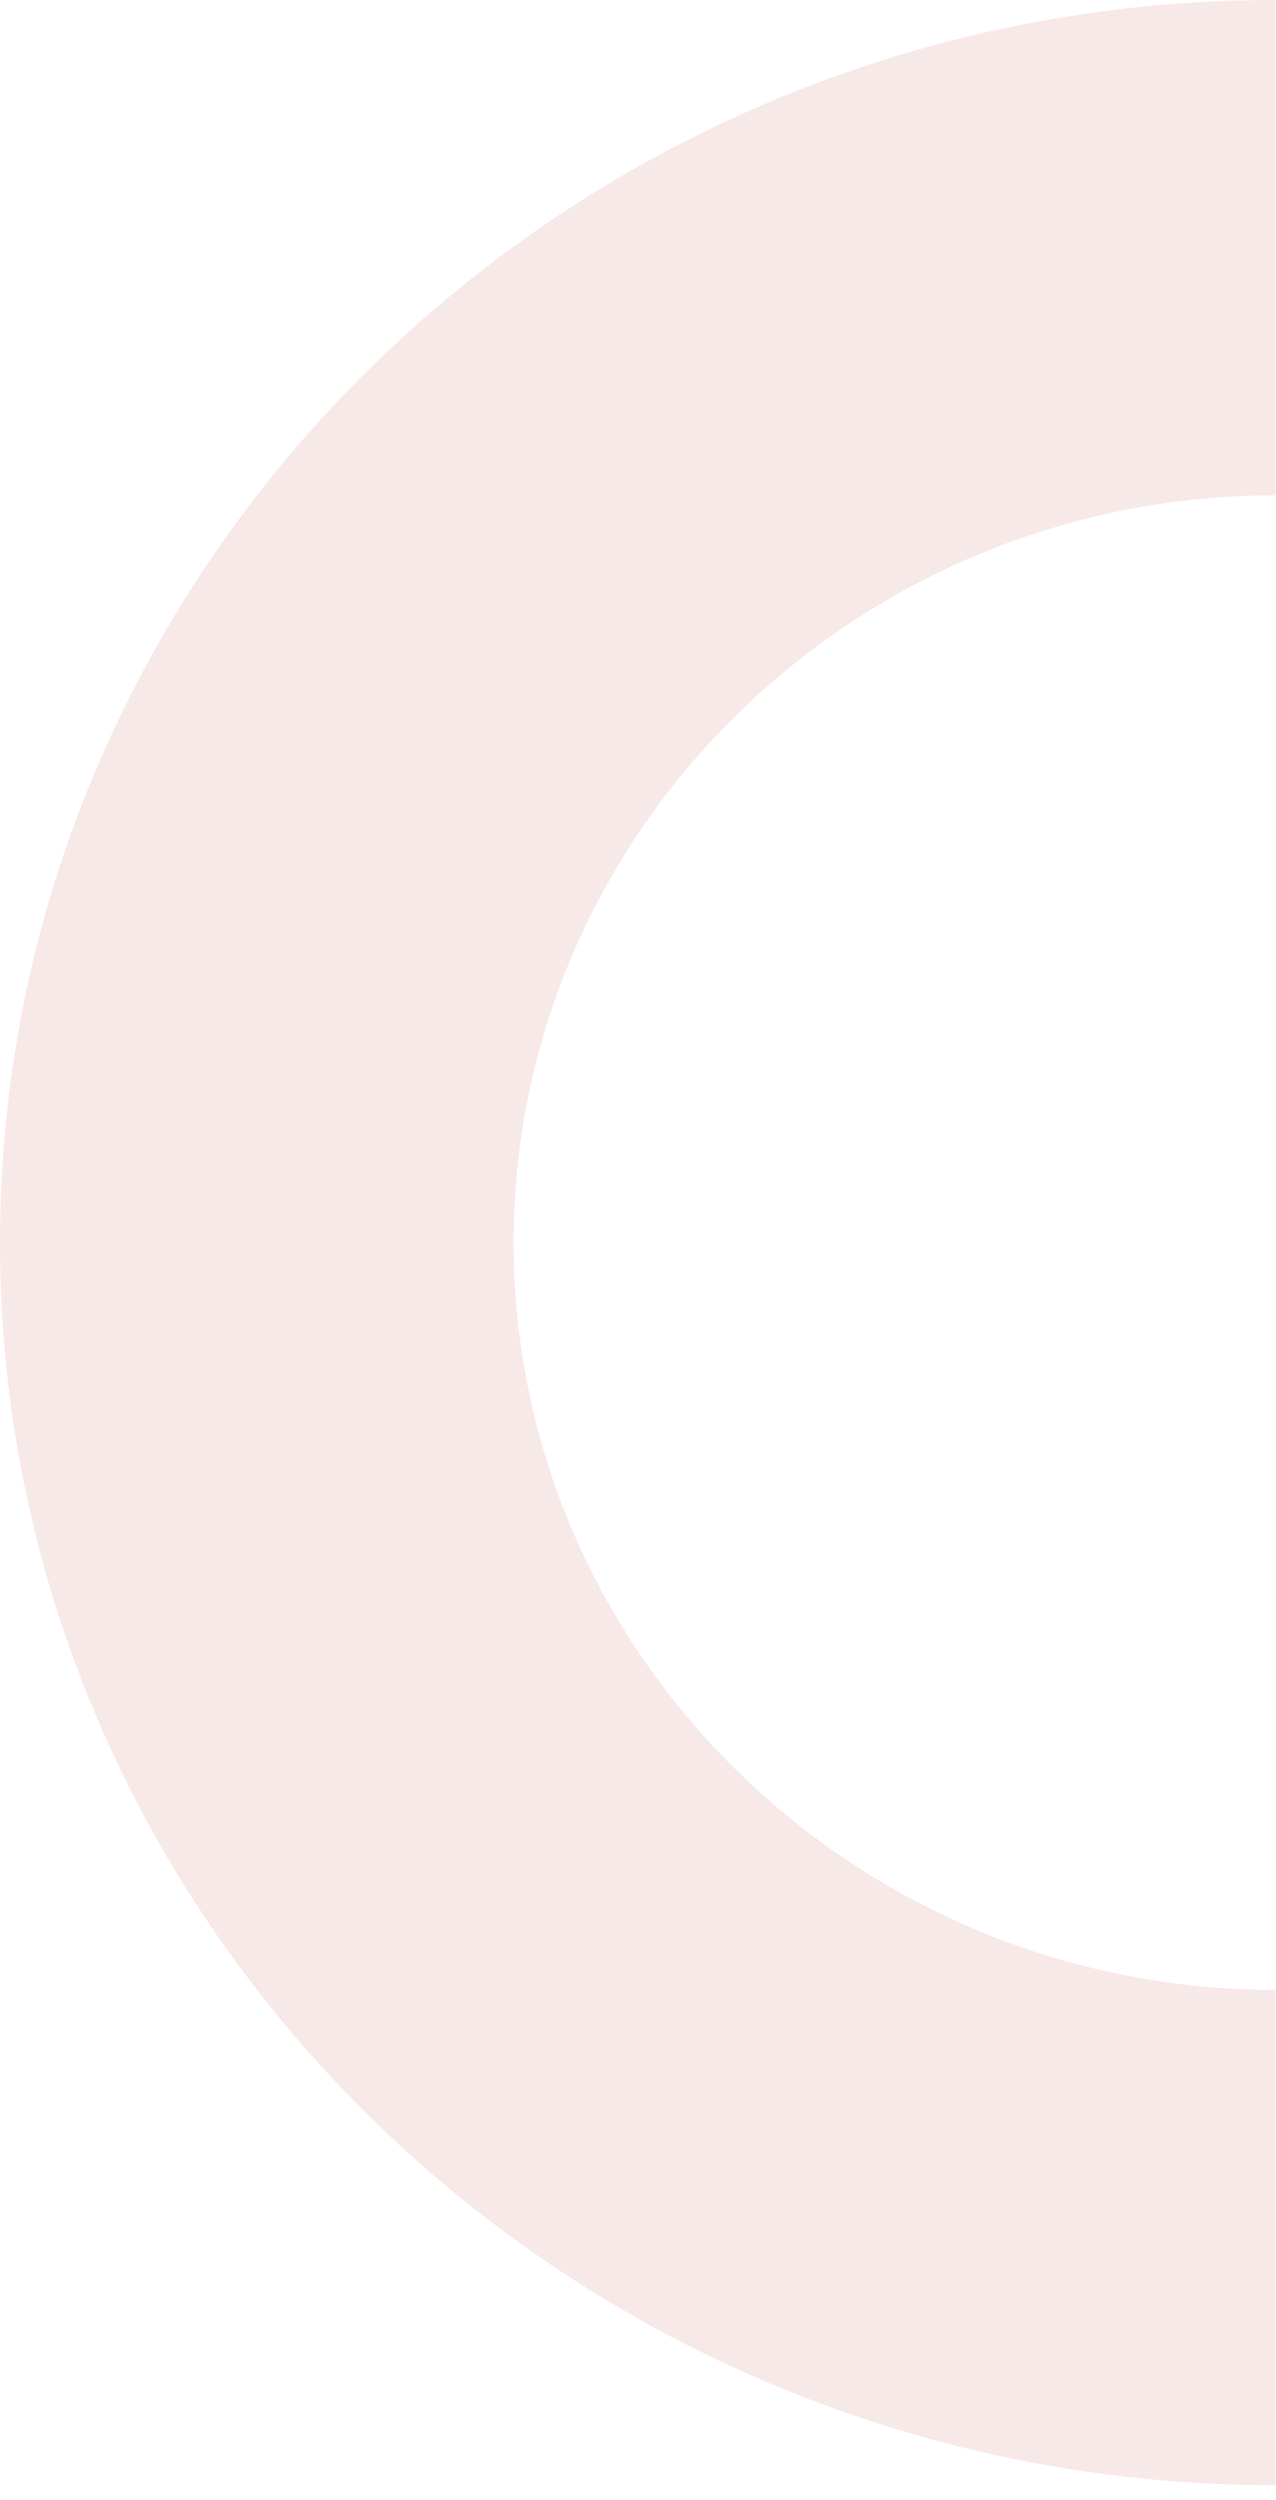 <svg width="48" height="94" viewBox="0 0 48 94" fill="none" xmlns="http://www.w3.org/2000/svg">
<g opacity="0.3">
<path d="M0 46.724C0 20.96 21.523 3.8147e-05 47.979 3.8147e-05L47.979 18.626C32.177 18.626 19.32 31.232 19.32 46.724C19.32 62.217 32.176 74.822 47.979 74.822L47.979 93.448C21.524 93.448 0 72.488 0 46.724Z" fill="#E5B5AD"/>
</g>
</svg>
